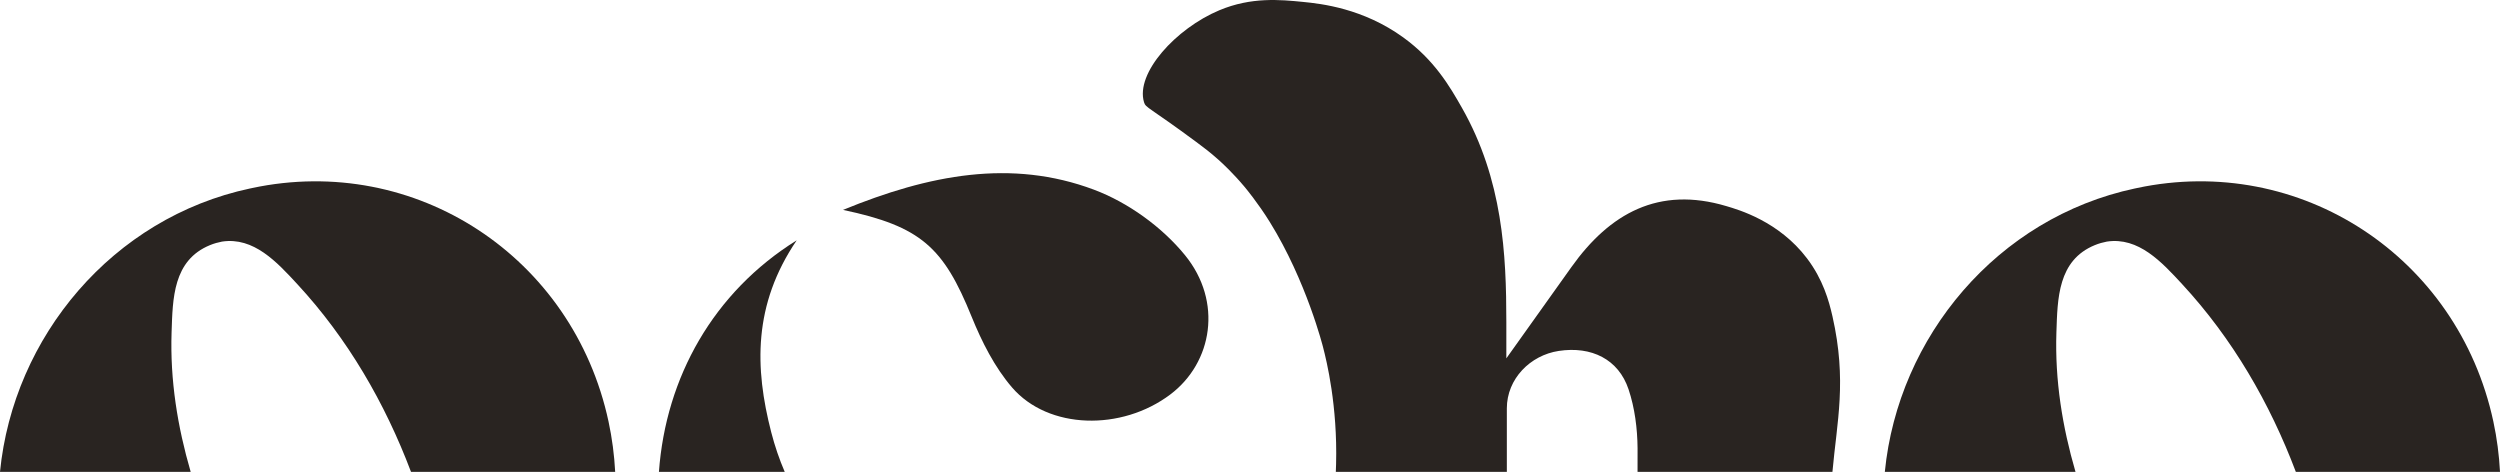 <?xml version="1.0" encoding="UTF-8"?>
<svg id="Layer_1" data-name="Layer 1" xmlns="http://www.w3.org/2000/svg" viewBox="0 0 1198.24 226.15">
  <defs>
    <style>
      .cls-1 {
        fill: #292421;
      }
    </style>
  </defs>
  <path class="cls-1" d="M722.22,195.73c.01-14.19,11.25-25.46,24.87-27.53,15.69-2.38,28.65,3.97,33.48,18.43,2.97,8.89,4.22,18.71,4.31,28.13.04,3.91.03,7.7-.01,11.39h93.41c2.16-24.13,7.02-43.55.02-74.5-1.71-7.57-4.56-17.72-12.22-27.83-13.52-17.83-32.87-23.31-38.63-25.03-32.42-9.67-55.91,3.42-74.3,29.25-9.58,13.45-19.17,26.88-31.17,43.72v-17.44c0-32.41-1.68-68.09-21.24-102.58-5.85-10.3-13.22-22.99-28.14-33.79-19.27-13.95-39.27-16.17-48.1-17.04-10.84-1.07-24.73-2.44-40.09,4.01-20.82,8.73-40.29,30.14-36.08,44.09.83,2.76,2.16,2.1,25.05,19.04,3.46,2.56,6.67,4.97,10.66,8.55,1.91,1.71,6.8,6.21,12.42,12.89.45.53,6.47,7.74,12.17,16.94,17.63,28.45,25.51,60,25.51,60,1.72,6.59,6.96,28.04,6.24,55.97-.03,1.26-.08,2.51-.13,3.75h81.97c-.01-10.14,0-20.28,0-30.42Z"/>
  <path class="cls-1" d="M985.63,159.23c.54-16.07.65-34.45,18.38-41.73,2-.82,3.91-1.34,5.78-1.7,15.2-2.31,26.3,9.78,36.1,20.39,24.16,26.12,42.01,56.96,54.49,89.96h97.86c-.42-8.01-1.46-16.08-3.19-24.14-16.99-79-92.6-128.53-170.79-111.89-.19.04-.37.09-.56.13-.15.03-.29.05-.44.08-65.95,14.04-113.48,71.07-119.87,135.82h91.39c-6.28-21.59-9.92-43.79-9.15-66.92Z"/>
  <path class="cls-1" d="M82.24,159.23c.54-16.07.65-34.45,18.38-41.73,2-.82,3.91-1.34,5.78-1.7,15.2-2.31,26.3,9.78,36.1,20.39,24.16,26.12,42.01,56.96,54.49,89.96h97.86c-.42-8.01-1.46-16.07-3.19-24.13-16.98-79.01-92.59-128.54-170.79-111.9-.19.04-.37.09-.56.13-.15.03-.29.05-.44.08C53.92,104.38,6.39,161.4,0,226.15h91.39c-6.28-21.59-9.92-43.79-9.15-66.92Z"/>
  <path class="cls-1" d="M369.64,207.14c-7.93-30.78-8.73-61.11,12.21-91.95-39.93,24.87-62.73,65.66-66.03,110.96h60.29c-2.59-6.03-4.76-12.37-6.47-19.01Z"/>
  <path class="cls-1" d="M465.71,151.82c4.86,11.98,11,24.17,19.35,33.87,17.43,20.26,52.55,20.98,75.9,3.35,20.19-15.24,25.17-44.47,7-66.74-11.01-13.5-27.29-25.26-43.64-31.39-39.57-14.84-79.04-7.21-120.26,9.69,37.37,7.91,48.16,17.9,61.65,51.22Z"/>
</svg>